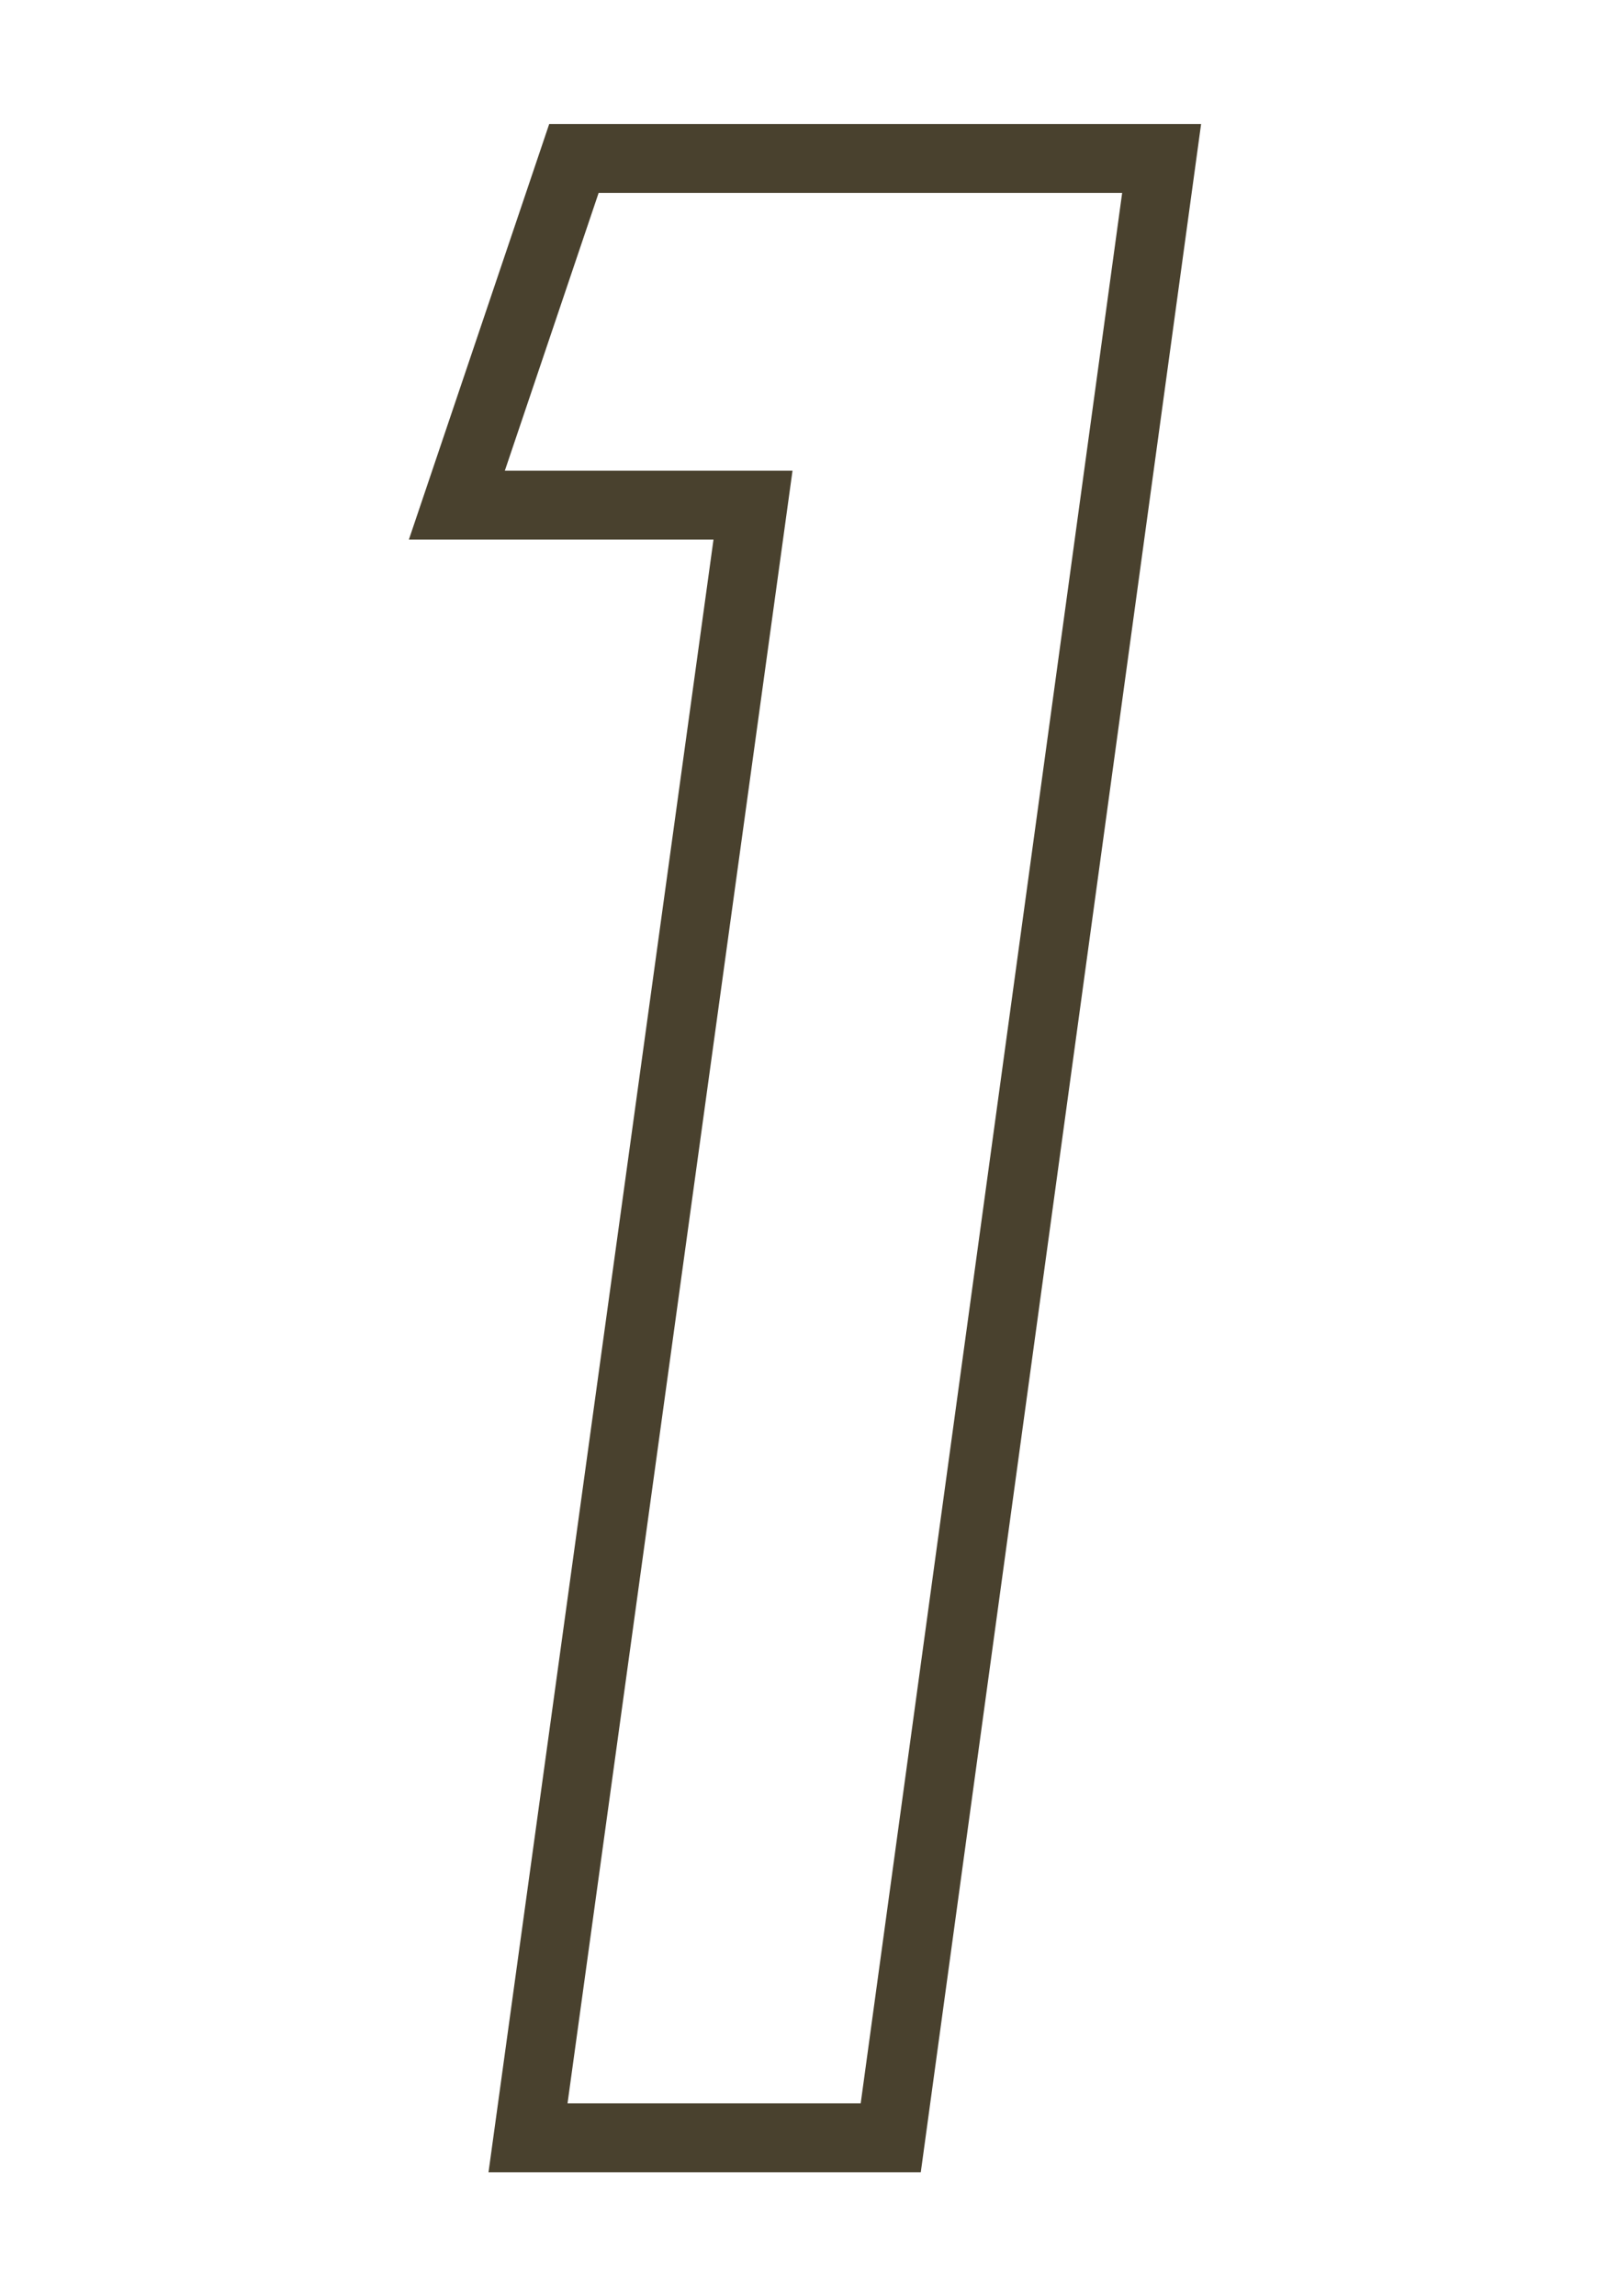 <?xml version="1.0" encoding="utf-8"?>
<!-- Generator: Adobe Illustrator 21.1.0, SVG Export Plug-In . SVG Version: 6.00 Build 0)  -->
<svg version="1.1" id="レイヤー_1" xmlns="http://www.w3.org/2000/svg" xmlns:xlink="http://www.w3.org/1999/xlink" x="0px"
	 y="0px" viewBox="0 0 70 100" style="enable-background:new 0 0 70 100;" xml:space="preserve">
<style type="text/css">
	.st0{fill:none;stroke:#49412E;stroke-width:3;stroke-miterlimit:10;}
</style>
<title>no1</title>
<g id="レイヤー_2">
	<g id="contents">
		<path class="st0" d="M25,6.9h25.6L38.8,93.1H23L32.8,22H19.9L25,6.9z"/>
	</g>
</g>
</svg>
